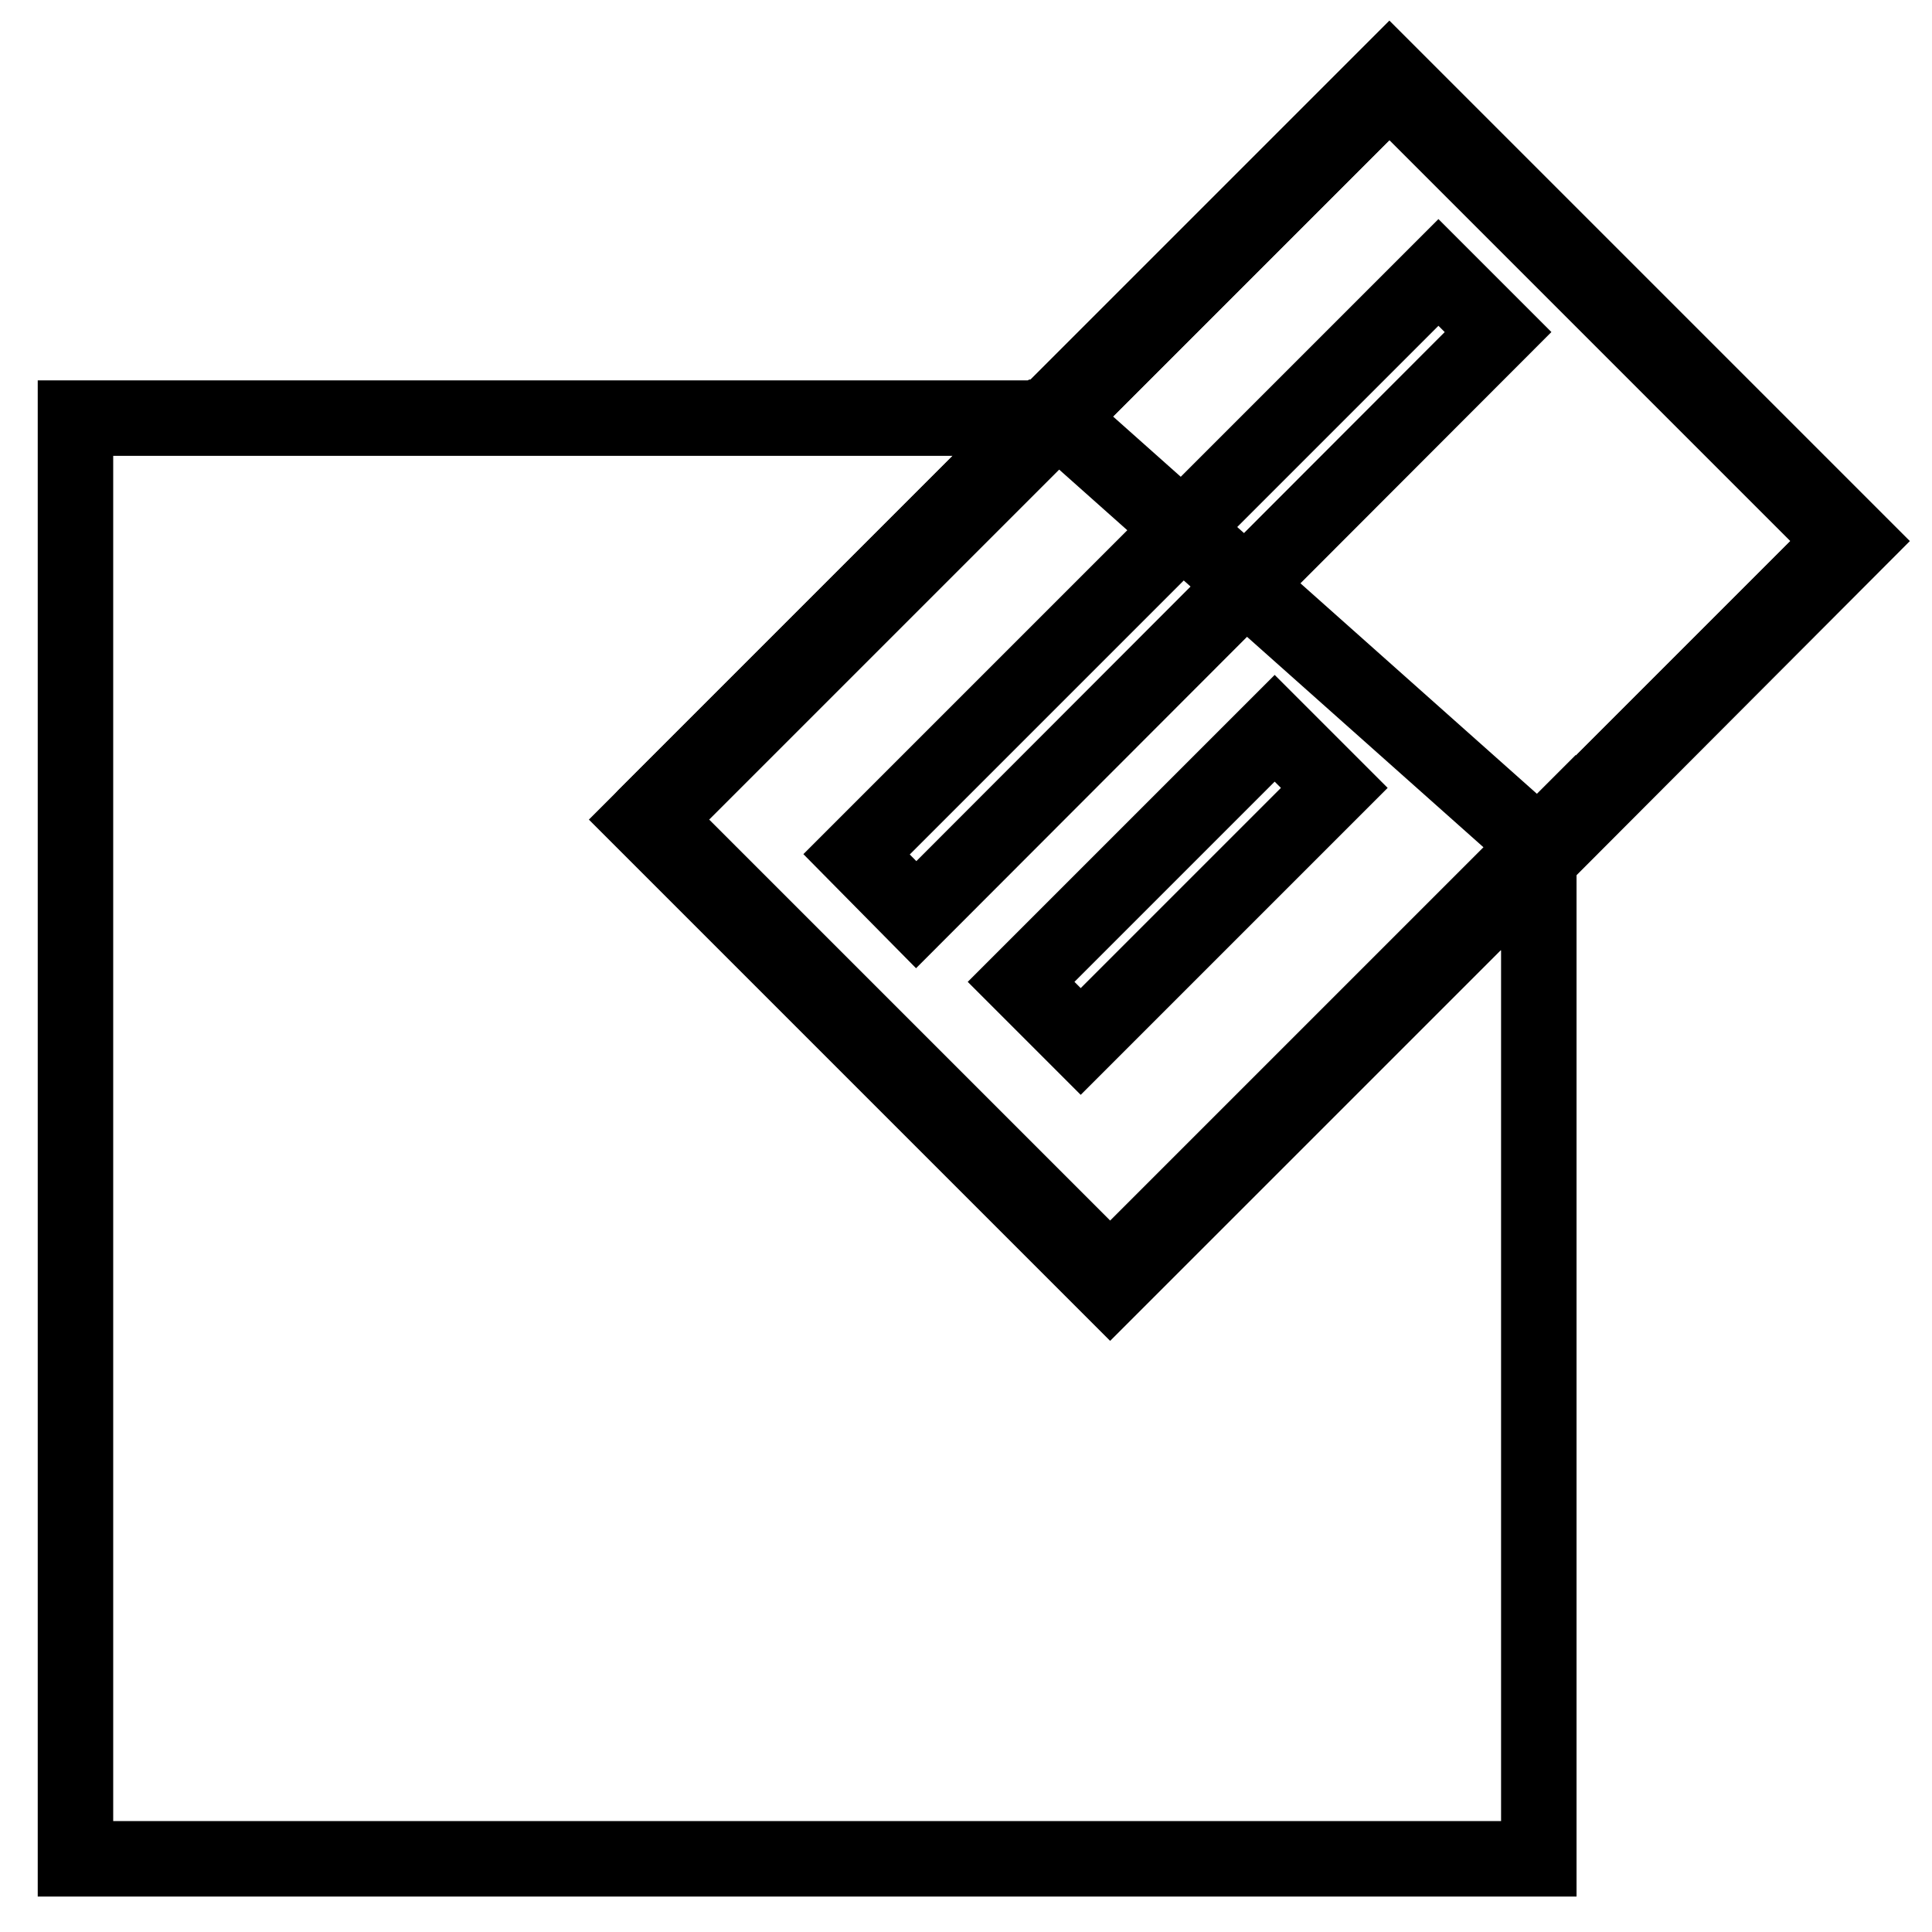<?xml version="1.0" encoding="utf-8"?>
<!-- Svg Vector Icons : http://www.onlinewebfonts.com/icon -->
<!DOCTYPE svg PUBLIC "-//W3C//DTD SVG 1.1//EN" "http://www.w3.org/Graphics/SVG/1.1/DTD/svg11.dtd">
<svg version="1.1" xmlns="http://www.w3.org/2000/svg" xmlns:xlink="http://www.w3.org/1999/xlink" x="0px" y="0px" viewBox="0 0 256 256" enable-background="new 0 0 256 256" xml:space="preserve">
<g><g><path stroke-width="10" fill-opacity="0" stroke="#000000"  d="M147.1,170.6l-62-62l0.4-0.4l52.8-52.8H10v190.9h193.9V113.8L147.1,170.6z"/><path stroke-width="10" fill-opacity="0" stroke="#000000"  d="M203.9,55.3"/><path stroke-width="10" fill-opacity="0" stroke="#000000"  d="M203.9,112.1l40.4-40.4l-60.2-60.2l-43.9,43.9L203.9,112.1z"/><path stroke-width="10" fill-opacity="0" stroke="#000000"  d="M184.1,10.6l61.1,61.1L203.9,113v0.9L246,71.7L184.1,9.8l-45.6,45.6h0.9L184.1,10.6z"/><path stroke-width="10" fill-opacity="0" stroke="#000000"  d="M85.2,108.6l61.9,61.9l56.7-56.7v-0.9l-56.7,56.8L86,108.6l53.3-53.3h-0.9l-52.8,52.8L85.2,108.6z"/><path stroke-width="10" fill-opacity="0" stroke="#000000"  d="M184.1,10.6l-44.7,44.7h0.9l43.9-43.9l60.2,60.2l-40.4,40.4v0.9l41.3-41.3L184.1,10.6z"/><path stroke-width="10" fill-opacity="0" stroke="#000000"  d="M147.1,168.8l-60.2-60.2l53.3-53.3h-0.9L86,108.6l61.1,61.1l56.7-56.7v-0.9L147.1,168.8z"/><path stroke-width="10" fill-opacity="0" stroke="#000000"  d="M113.5,113.2l77.1-77.1l7.9,7.9l-77.1,77.2L113.5,113.2L113.5,113.2z"/><path stroke-width="10" fill-opacity="0" stroke="#000000"  d="M135.3,130.1l33.6-33.6l7.9,7.9l-33.6,33.6L135.3,130.1L135.3,130.1z"/></g></g>
</svg>